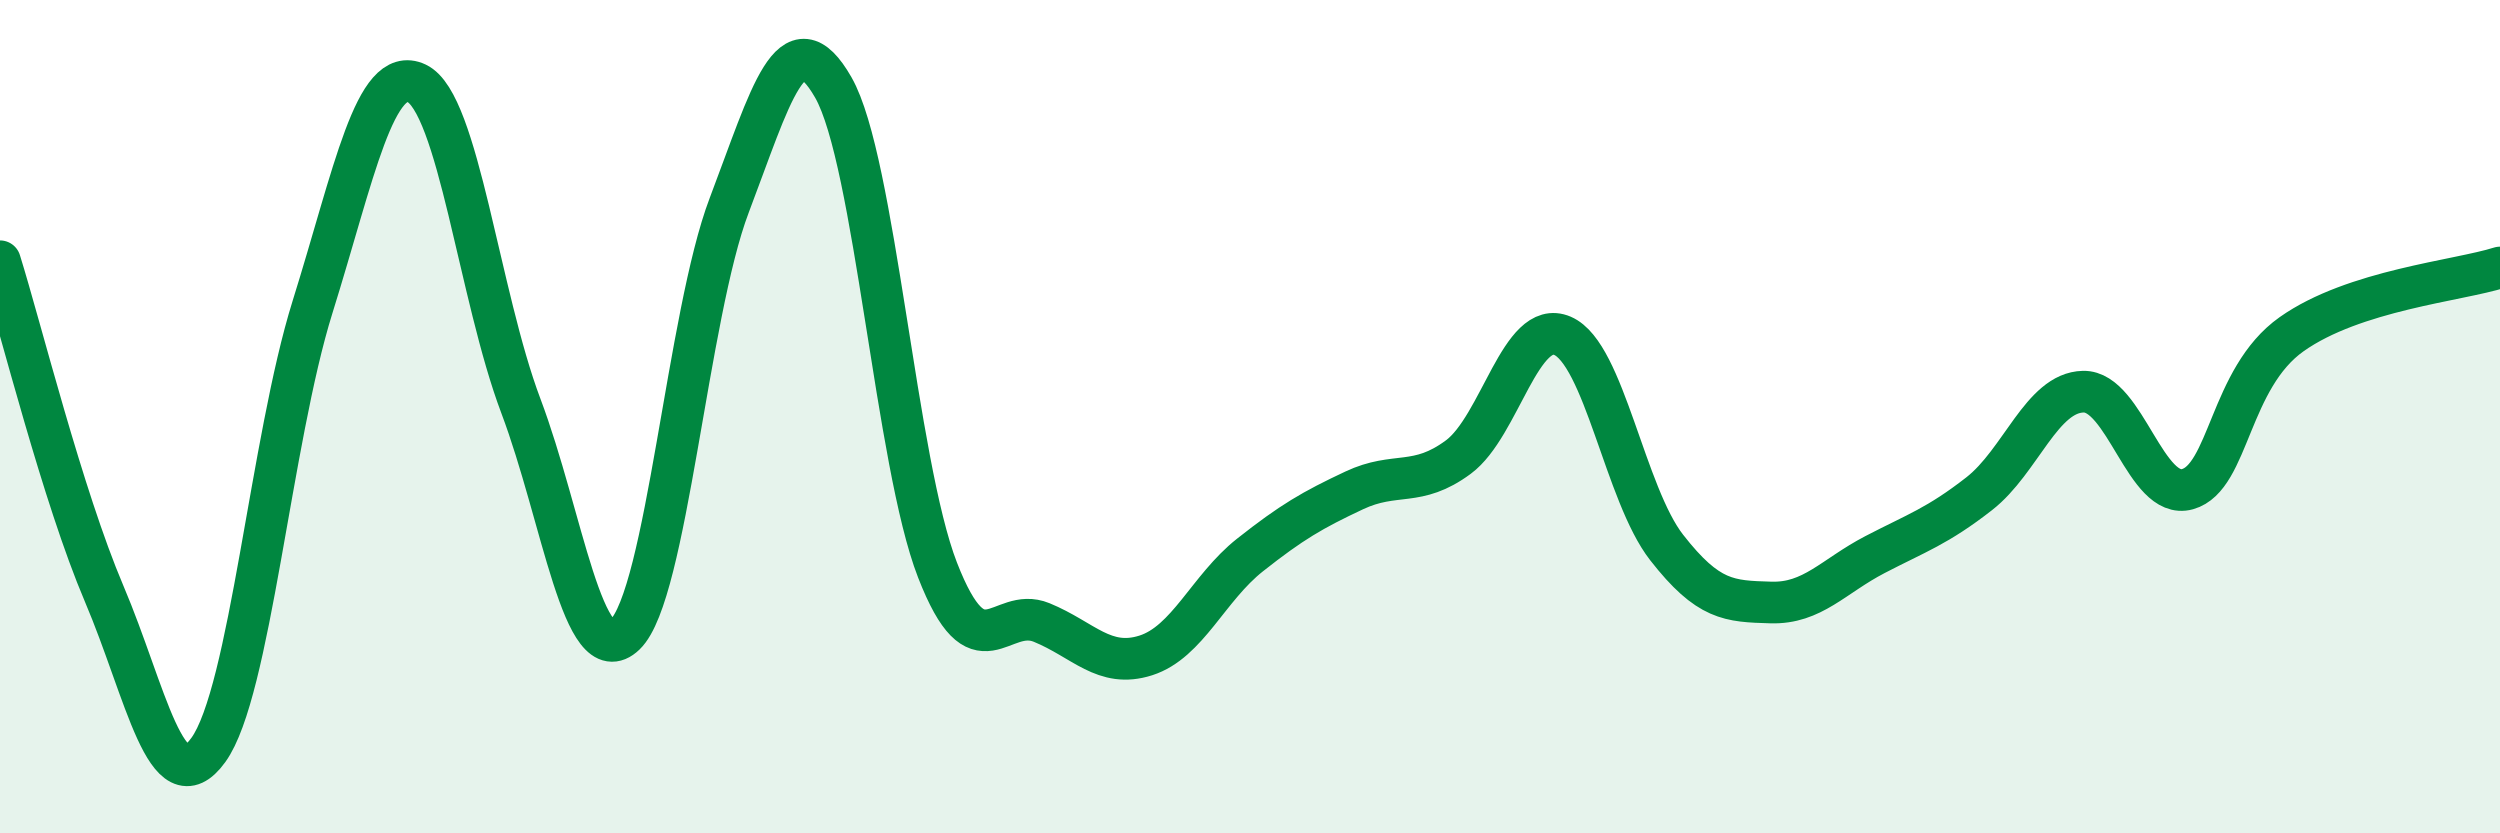 
    <svg width="60" height="20" viewBox="0 0 60 20" xmlns="http://www.w3.org/2000/svg">
      <path
        d="M 0,6.27 C 0.5,7.87 1.5,11.9 2.5,14.25 C 3.5,16.6 4,19.38 5,18 C 6,16.62 6.5,10.57 7.5,7.37 C 8.5,4.17 9,1.53 10,2 C 11,2.47 11.5,7.09 12.5,9.74 C 13.5,12.39 14,16.19 15,15.23 C 16,14.27 16.5,7.56 17.5,4.93 C 18.5,2.3 19,0.35 20,2.1 C 21,3.85 21.5,11.11 22.5,13.68 C 23.5,16.25 24,14.53 25,14.94 C 26,15.35 26.5,16.05 27.5,15.73 C 28.5,15.41 29,14.11 30,13.32 C 31,12.53 31.5,12.24 32.5,11.77 C 33.5,11.3 34,11.71 35,10.97 C 36,10.23 36.5,7.63 37.5,8.06 C 38.5,8.49 39,11.86 40,13.14 C 41,14.42 41.5,14.43 42.5,14.46 C 43.5,14.49 44,13.83 45,13.31 C 46,12.79 46.5,12.63 47.5,11.85 C 48.5,11.07 49,9.42 50,9.4 C 51,9.38 51.5,12.02 52.5,11.74 C 53.5,11.46 53.5,9.08 55,8.02 C 56.5,6.96 59,6.74 60,6.42L60 20L0 20Z"
        fill="#008740"
        opacity="0.1"
        stroke-linecap="round"
        stroke-linejoin="round"
      />
      <path
        d="M 0,6.27 C 0.5,7.87 1.5,11.9 2.5,14.25 C 3.5,16.6 4,19.38 5,18 C 6,16.62 6.5,10.57 7.5,7.37 C 8.5,4.17 9,1.53 10,2 C 11,2.47 11.5,7.09 12.5,9.74 C 13.5,12.39 14,16.19 15,15.23 C 16,14.27 16.5,7.56 17.5,4.93 C 18.5,2.3 19,0.35 20,2.1 C 21,3.85 21.5,11.11 22.5,13.68 C 23.5,16.25 24,14.53 25,14.94 C 26,15.35 26.5,16.05 27.5,15.73 C 28.5,15.41 29,14.11 30,13.32 C 31,12.53 31.5,12.24 32.5,11.77 C 33.5,11.3 34,11.71 35,10.97 C 36,10.23 36.5,7.63 37.5,8.06 C 38.5,8.49 39,11.86 40,13.14 C 41,14.42 41.5,14.43 42.5,14.46 C 43.5,14.49 44,13.83 45,13.31 C 46,12.79 46.5,12.63 47.5,11.85 C 48.5,11.07 49,9.42 50,9.4 C 51,9.38 51.5,12.02 52.5,11.74 C 53.5,11.46 53.5,9.08 55,8.02 C 56.5,6.96 59,6.74 60,6.42"
        stroke="#008740"
        stroke-width="1"
        fill="none"
        stroke-linecap="round"
        stroke-linejoin="round"
      />
    </svg>
  